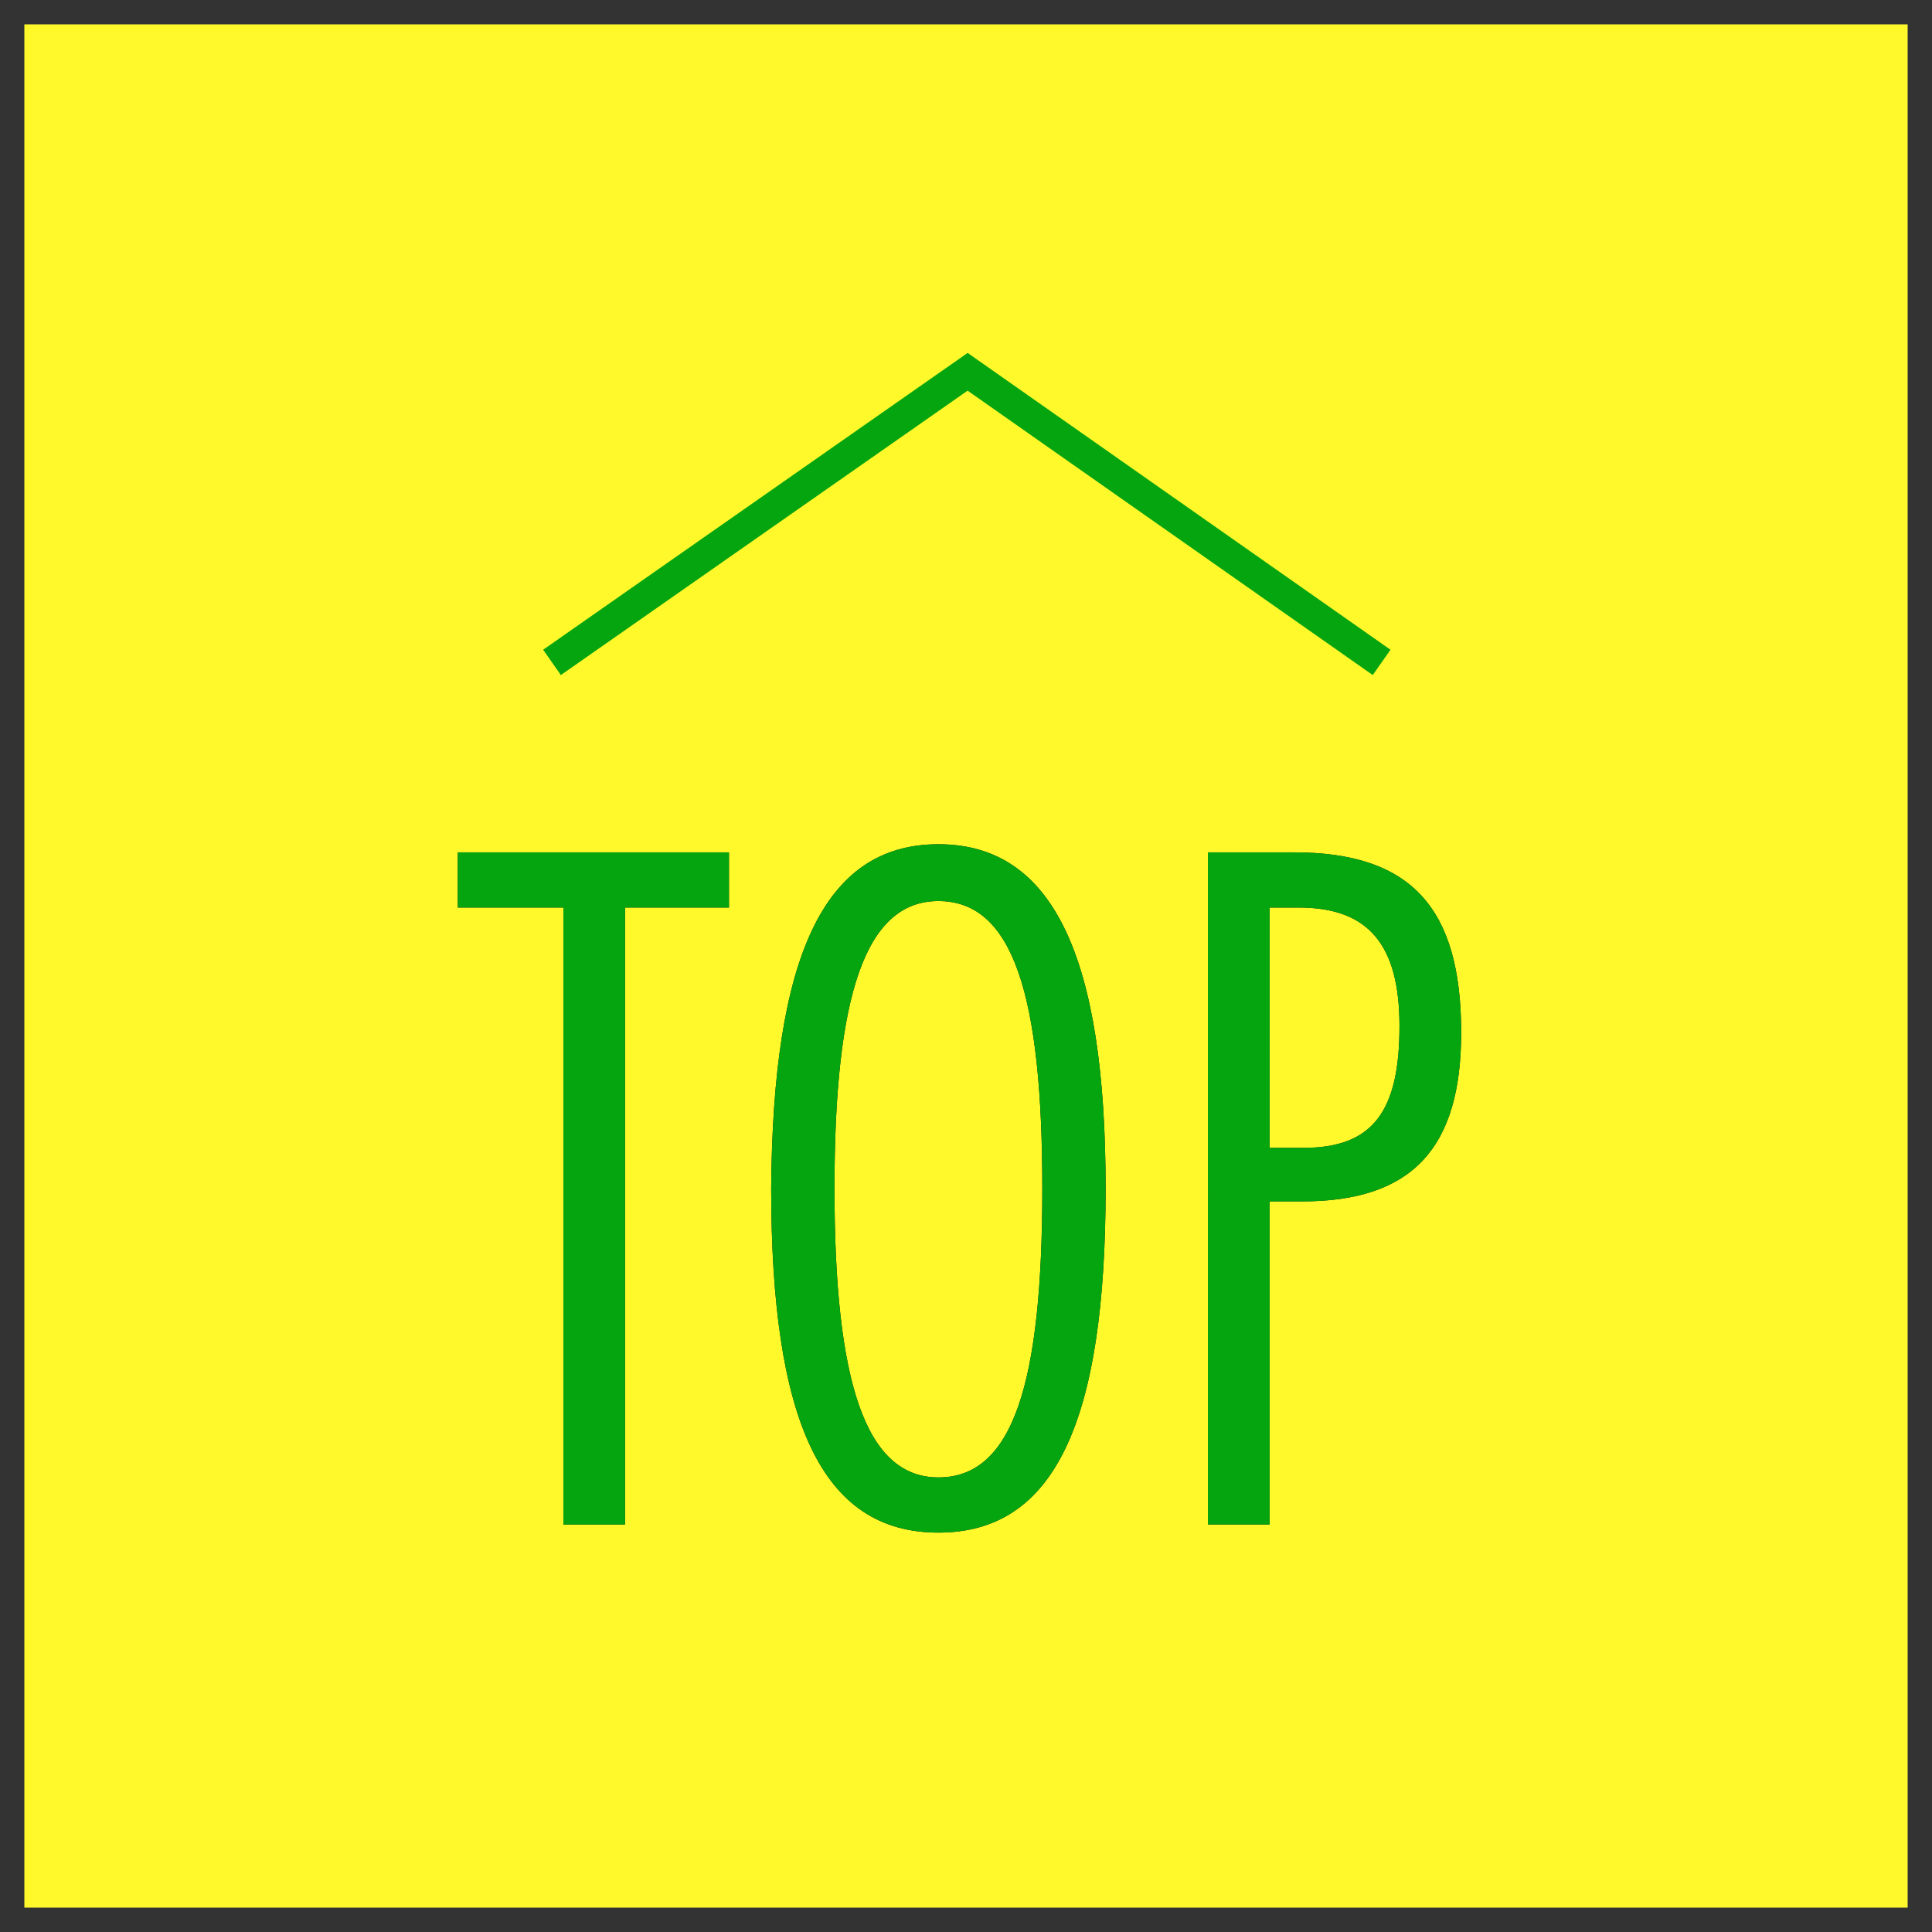 <?xml version="1.0" encoding="utf-8"?>
<!-- Generator: Adobe Illustrator 21.1.0, SVG Export Plug-In . SVG Version: 6.00 Build 0)  -->
<svg version="1.1" xmlns="http://www.w3.org/2000/svg" xmlns:xlink="http://www.w3.org/1999/xlink" x="0px" y="0px"
	 viewBox="0 0 119 119" style="enable-background:new 0 0 119 119;" xml:space="preserve">
<rect x="0" y="0" width="119" height="119" fill="#333333" stroke="none"/>
<style type="text/css">
	.st0{fill:#7FBE41;}
	.st1{fill:#83C6CD;}
	.st2{opacity:0.48;}
	.st3{clip-path:url(#SVGID_2_);}
	.st4{opacity:0.5;}
	.st5{fill:#A9CD36;}
	.st6{fill:none;stroke:#A9CD36;stroke-width:1.363;stroke-linecap:round;stroke-miterlimit:10;}
	.st7{display:none;opacity:0.4;}
	.st8{opacity:0.4;}
	.st9{display:inline;}
	.st10{display:inline;clip-path:url(#SVGID_4_);}
	.st11{fill:#FBF8DE;}
	.st12{opacity:0.3;}
	.st13{clip-path:url(#SVGID_6_);}
	.st14{fill:none;stroke:#BEBFBF;stroke-width:0.898;stroke-miterlimit:10;}
	.st15{fill:#4B8199;}
	.st16{fill:#FFFFFF;}
	.st17{fill:none;stroke:#231815;stroke-width:0.299;stroke-miterlimit:10;}
	.st18{fill:#231815;}
	.st19{fill:#4DB4C0;}
	.st20{fill:none;stroke:#FFFFFF;stroke-width:1.048;stroke-miterlimit:10;}
	.st21{fill:none;stroke:#FFFFFF;stroke-width:1.048;stroke-miterlimit:10;stroke-dasharray:1.494,1.494;}
	.st22{fill:#ED85A7;}
	.st23{clip-path:url(#SVGID_8_);}
	.st24{fill:#FFFFFF;stroke:#231815;stroke-width:1.498;stroke-linecap:round;stroke-miterlimit:10;}
	.st25{fill:none;}
	.st26{fill:none;stroke:#231815;stroke-width:1.498;stroke-miterlimit:10;}
	.st27{clip-path:url(#SVGID_12_);}
	.st28{fill:none;stroke:#231815;stroke-width:2.995;stroke-miterlimit:10;}
	.st29{fill:none;stroke:#4B8199;stroke-width:1.198;stroke-linecap:round;stroke-miterlimit:10;}
	.st30{clip-path:url(#SVGID_18_);}
	.st31{clip-path:url(#SVGID_22_);}
	.st32{clip-path:url(#SVGID_26_);}
	.st33{clip-path:url(#SVGID_30_);}
	.st34{clip-path:url(#SVGID_34_);}
	.st35{opacity:0.8;fill:url(#);}
	.st36{fill:#05A510;}
	.st37{fill:#FFF92C;}
	.st38{fill:#221714;}
	.st39{fill:none;stroke:#05A510;stroke-width:1.904;stroke-miterlimit:10;}
	.st40{fill:#305095;}
	.st41{fill:#216098;}
	.st42{fill:#EAF5F5;}
	.st43{fill:#5A99AF;}
	.st44{clip-path:url(#SVGID_38_);}
	.st45{fill:none;stroke:#4B8199;stroke-miterlimit:10;}
	.st46{fill:#61A951;}
	.st47{clip-path:url(#SVGID_40_);}
	.st48{fill:none;stroke:#497F3D;stroke-miterlimit:10;}
	.st49{fill:none;stroke:#231815;stroke-width:6.157;stroke-linecap:round;stroke-miterlimit:10;}
	.st50{fill:none;stroke:#FFFFFF;stroke-width:6.157;stroke-miterlimit:10;stroke-dasharray:4.617;}
	.st51{fill:none;stroke:#231815;stroke-width:1.539;stroke-miterlimit:10;}
	.st52{fill:#FFFFFF;stroke:#FFFFFF;stroke-width:0.308;stroke-miterlimit:10;}
	.st53{fill:#231815;stroke:#231815;stroke-width:0.308;stroke-miterlimit:10;}
	.st54{fill:none;stroke:#FFFFFF;stroke-width:3.078;stroke-miterlimit:10;}
	.st55{fill:none;stroke:#E63556;stroke-width:3.54;stroke-miterlimit:10;}
	.st56{fill:#FFF6DD;}
	.st57{clip-path:url(#SVGID_44_);}
	.st58{fill:#E63556;}
	.st59{fill:none;stroke:#231815;stroke-width:2.149;stroke-miterlimit:10;}
	.st60{fill:#FFFFFF;stroke:#231815;stroke-width:2.865;stroke-miterlimit:10;}
	.st61{fill:#DB5A62;}
	.st62{clip-path:url(#SVGID_50_);}
	.st63{fill:#FFE57A;}
	.st64{fill:none;stroke:#231815;stroke-width:0.635;stroke-miterlimit:10;}
	.st65{fill:#FFFFFF;stroke:#231815;stroke-width:0.686;stroke-miterlimit:10;}
	.st66{fill:none;stroke:#231815;stroke-width:8.576;stroke-miterlimit:10;stroke-dasharray:17.152,17.152;}
	.st67{fill:#3BB279;}
	.st68{fill:#006C8E;}
	.st69{fill:#4BB6C2;}
	.st70{fill:#865BA2;}
	.st71{fill:none;stroke:#006C8E;stroke-width:7.204;stroke-miterlimit:10;}
	.st72{fill:none;stroke:#BC6728;stroke-width:7.204;stroke-miterlimit:10;}
	.st73{fill:none;stroke:#4BB6C2;stroke-width:7.204;stroke-miterlimit:10;}
	.st74{fill:none;stroke:#865BA2;stroke-width:7.204;stroke-miterlimit:10;}
	.st75{fill:#D1B834;}
	.st76{fill:none;stroke:#3BB279;stroke-width:7.204;stroke-miterlimit:10;}
	.st77{fill:none;stroke:#E96091;stroke-width:7.204;stroke-miterlimit:10;}
	.st78{fill:#72C6D0;}
	.st79{fill:none;stroke:#FAC83E;stroke-width:7.204;stroke-miterlimit:10;}
	.st80{fill:none;stroke:#F29739;stroke-width:7.204;stroke-miterlimit:10;}
	.st81{fill:#E9607C;}
	.st82{fill:#F29739;}
	.st83{fill:#BC6728;}
	.st84{fill:#FAC83E;}
	.st85{fill:#B4B4B5;}
	.st86{fill:#231815;stroke:#231815;stroke-width:0.297;stroke-miterlimit:10;}
	.st87{fill:none;stroke:#231815;stroke-width:2.562;stroke-miterlimit:10;}
	.st88{fill:none;stroke:#231815;stroke-width:10.25;stroke-linecap:round;stroke-miterlimit:10;}
	.st89{fill:none;stroke:#FFFFFF;stroke-width:10.25;stroke-miterlimit:10;stroke-dasharray:7.687;}
	.st90{fill:#231815;stroke:#231815;stroke-width:0.512;stroke-miterlimit:10;}
	.st91{fill:none;stroke:#83C6CD;stroke-width:3.715;stroke-linejoin:round;stroke-miterlimit:10;}
	.st92{fill:none;stroke:#E6E6E6;stroke-width:2.995;}
	.st93{fill:none;stroke:#FFFFFF;stroke-width:1.498;}
	.st94{fill:none;stroke:#4B8199;stroke-width:3.715;stroke-linejoin:round;stroke-miterlimit:10;}
	
		.st95{fill:none;stroke:#83C6CD;stroke-width:2.949;stroke-linecap:round;stroke-linejoin:round;stroke-miterlimit:10;stroke-dasharray:0,5.897;}
	
		.st96{fill:none;stroke:#83C6CD;stroke-width:2.913;stroke-linecap:round;stroke-linejoin:round;stroke-miterlimit:10;stroke-dasharray:0,5.825;}
	.st97{fill:none;stroke:#4B8199;stroke-width:1.498;stroke-miterlimit:10;}
	.st98{fill:none;stroke:#000000;stroke-width:8.985;stroke-miterlimit:10;}
	.st99{fill:none;stroke:#FFFFFF;stroke-width:2.995;stroke-miterlimit:10;}
	.st100{fill:#333333;}
	.st101{fill:none;stroke:#FFFFFF;stroke-width:1.498;stroke-miterlimit:10;}
	.st102{fill:none;stroke:#05A510;stroke-width:1.498;stroke-miterlimit:10;}
	.st103{fill:none;stroke:#EAF5F5;stroke-width:4.189;stroke-miterlimit:10;}
	.st104{fill:none;stroke:#231815;stroke-width:2;stroke-miterlimit:10;}
	.st105{fill:#E6E6E6;}
	.st106{fill:#8DCB50;}
	.st107{fill:#FFFFFF;stroke:#FFFFFF;stroke-width:0.512;stroke-miterlimit:10;}
	.st108{fill:#231815;stroke:#231815;stroke-width:0.512;stroke-miterlimit:10;}
	.st109{fill:#B2D88D;}
</style>
<g id="背景">
	<g>
		<rect x="1.5" y="1.5" class="st37" width="116" height="116"/>
		<g>
			<g>
				<g>
					<g>
						<path class="st38" d="M28.2,55.9v-3.4h16.7v3.4h-6.4v38h-3.8v-38H28.2z"/>
						<path class="st38" d="M57.8,52c7.1,0,10.3,7,10.3,21.2c0,14.3-3.1,21.2-10.3,21.2s-10.3-6.9-10.3-21.2
							C47.6,59,50.7,52,57.8,52z M51.4,73.2c0,11.9,1.9,17.8,6.4,17.8c4.6,0,6.4-5.8,6.4-17.8c0-11.9-1.8-17.7-6.4-17.7
							C53.3,55.5,51.4,61.3,51.4,73.2z"/>
						<path class="st38" d="M79.7,52.5c7.2,0,10.3,3.4,10.3,11.1c0,7.1-3,10.4-9.8,10.4h-2v19.9h-3.8V52.5H79.7z M78.2,70.7h2.1
							c4.3,0,5.9-2.3,5.9-7.5c0-5-1.9-7.3-6.2-7.3h-1.8V70.7z"/>
					</g>
					<g>
						<path class="st36" d="M28.2,55.9v-3.4h16.7v3.4h-6.4v38h-3.8v-38H28.2z"/>
						<path class="st36" d="M57.8,52c7.1,0,10.3,7,10.3,21.2c0,14.3-3.1,21.2-10.3,21.2s-10.3-6.9-10.3-21.2
							C47.6,59,50.7,52,57.8,52z M51.4,73.2c0,11.9,1.9,17.8,6.4,17.8c4.6,0,6.4-5.8,6.4-17.8c0-11.9-1.8-17.7-6.4-17.7
							C53.3,55.5,51.4,61.3,51.4,73.2z"/>
						<path class="st36" d="M79.7,52.5c7.2,0,10.3,3.4,10.3,11.1c0,7.1-3,10.4-9.8,10.4h-2v19.9h-3.8V52.5H79.7z M78.2,70.7h2.1
							c4.3,0,5.9-2.3,5.9-7.5c0-5-1.9-7.3-6.2-7.3h-1.8V70.7z"/>
					</g>
				</g>
			</g>
			<polyline class="st39" points="85.1,40.8 59.6,22.9 34,40.8 			"/>
		</g>
	</g>
</g>
<g id="非表示">
</g>
<g id="レイアウト">
</g>
</svg>
